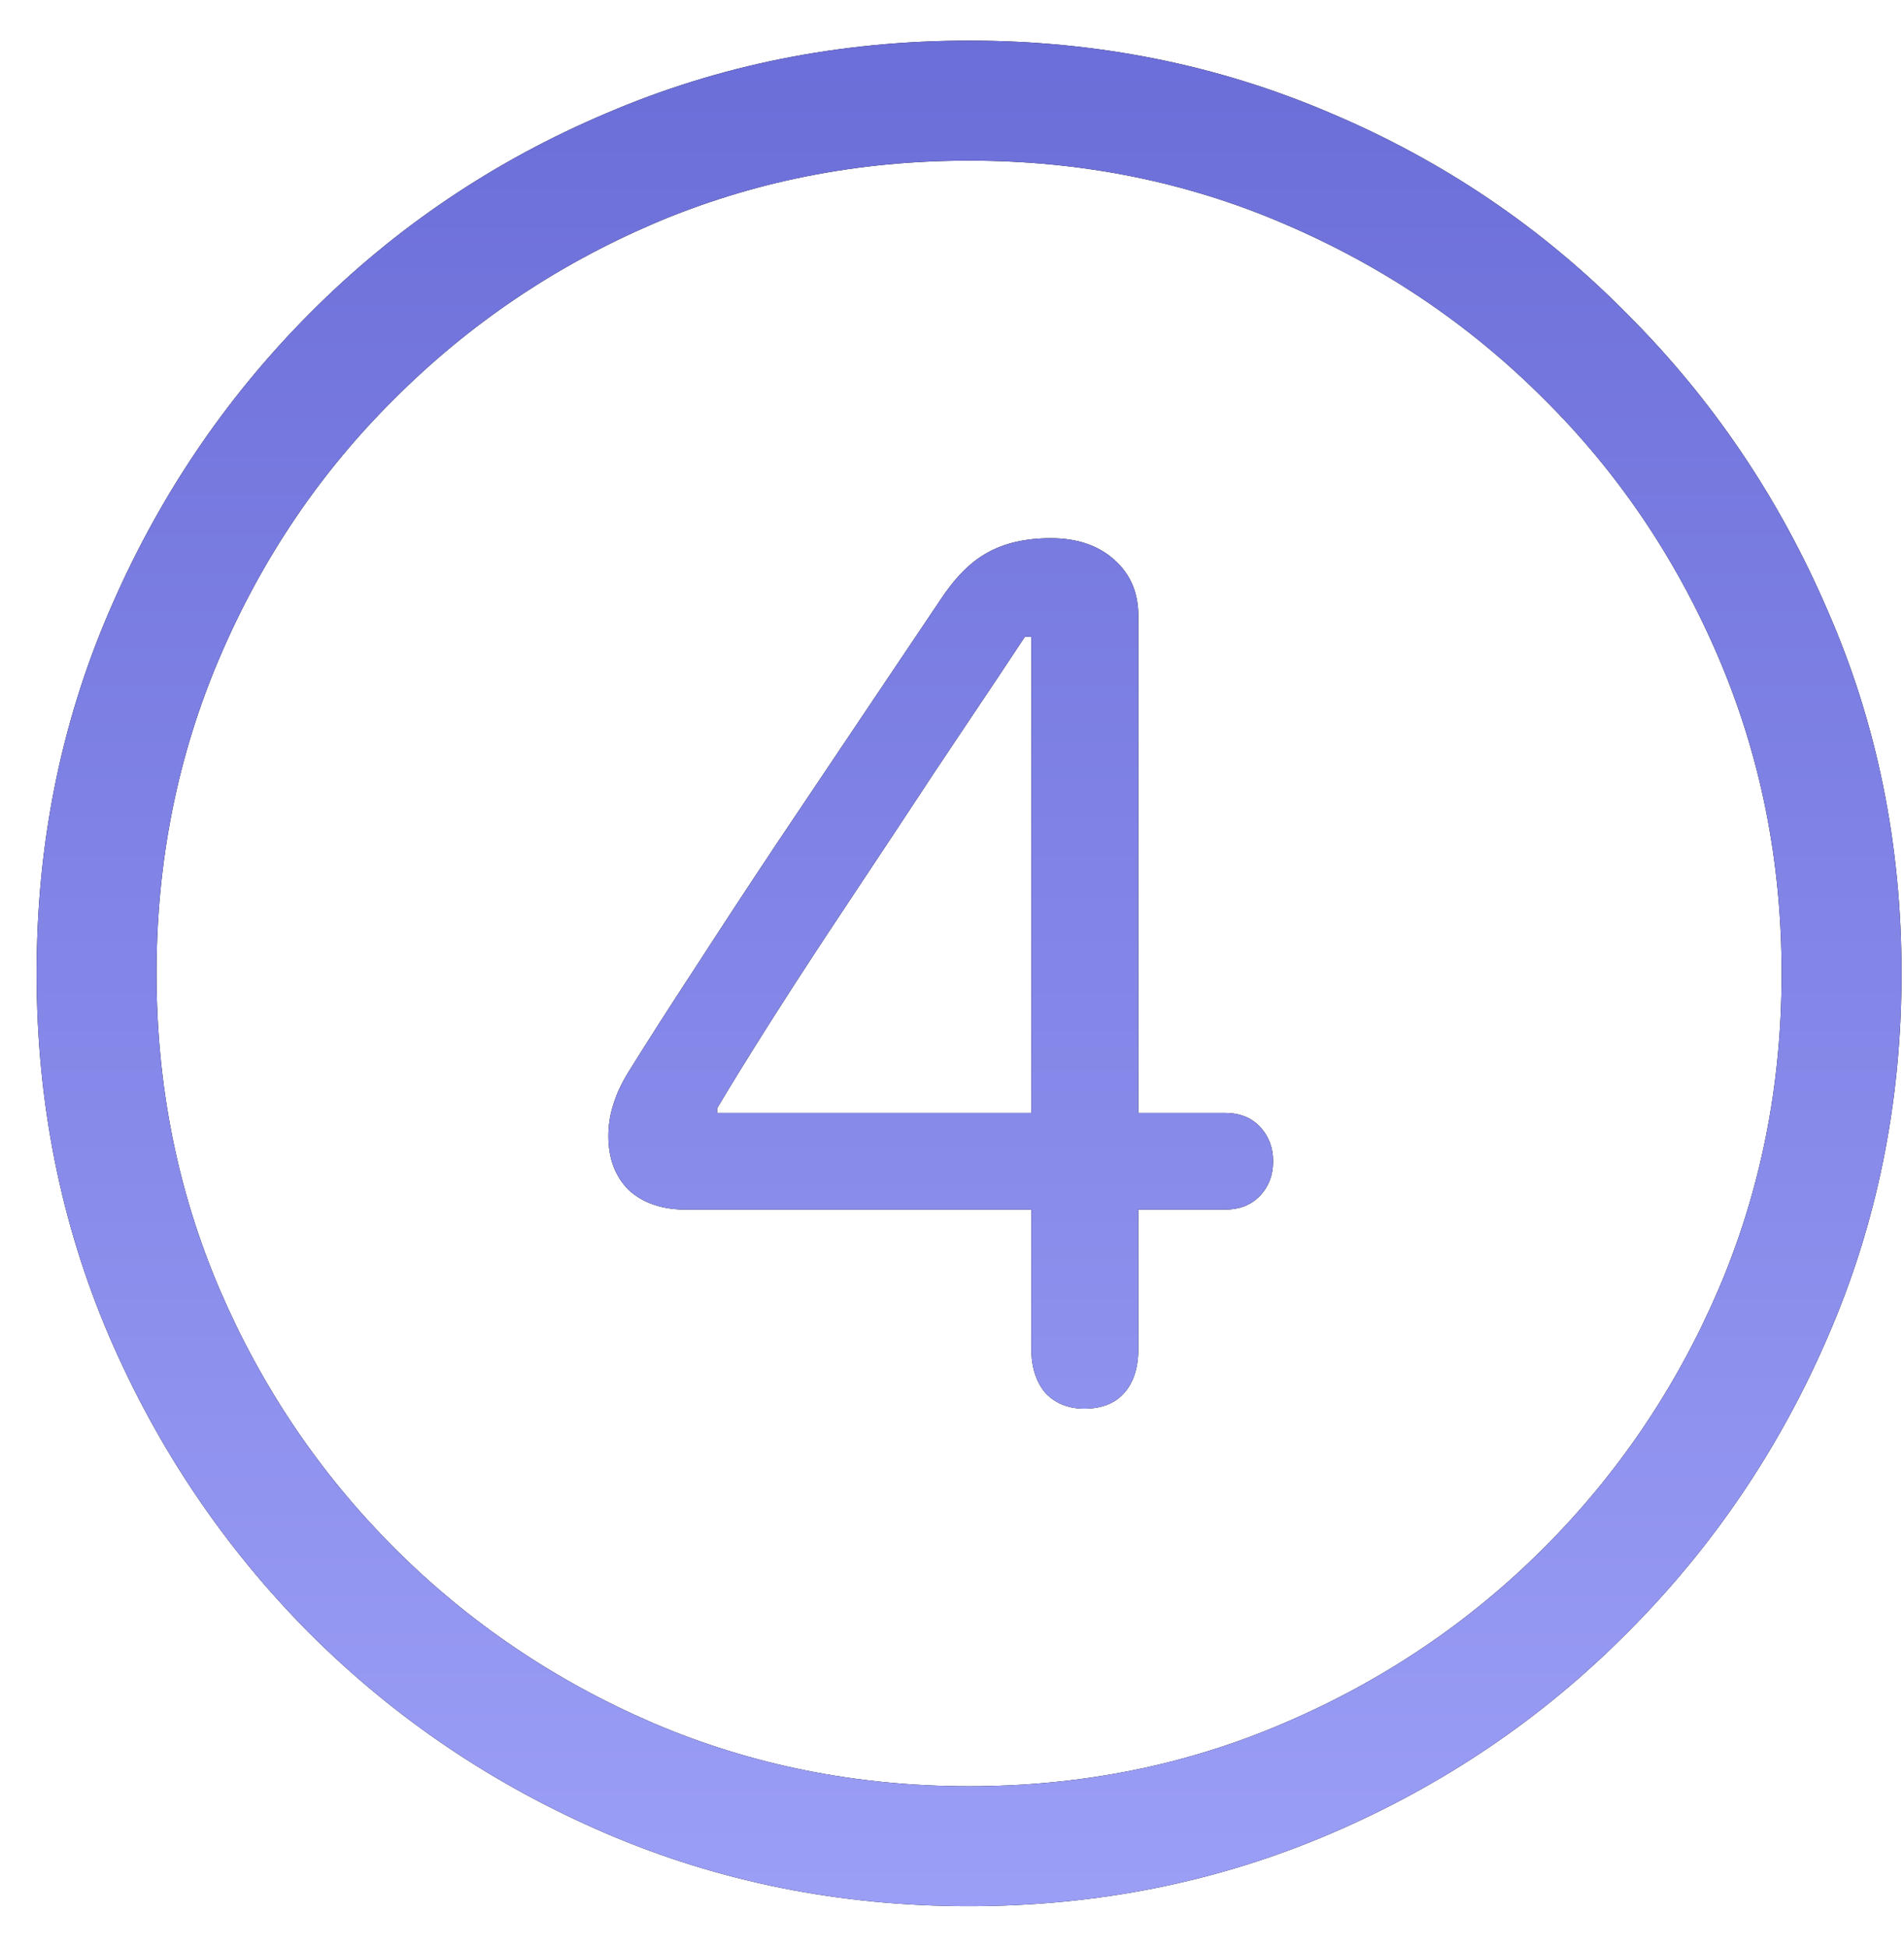 <svg xmlns="http://www.w3.org/2000/svg" width="44" height="45" viewBox="0 0 44 45" fill="none"><path d="M22.395 44.037C19.415 44.037 16.622 43.478 14.016 42.361C11.409 41.244 9.117 39.697 7.141 37.721C5.178 35.744 3.639 33.46 2.521 30.867C1.404 28.26 0.846 25.467 0.846 22.488C0.846 19.509 1.404 16.723 2.521 14.131C3.639 11.524 5.178 9.232 7.141 7.256C9.117 5.265 11.409 3.718 14.016 2.615C16.622 1.498 19.415 0.939 22.395 0.939C25.359 0.939 28.145 1.498 30.752 2.615C33.359 3.718 35.643 5.265 37.605 7.256C39.582 9.232 41.129 11.524 42.246 14.131C43.378 16.723 43.943 19.509 43.943 22.488C43.943 25.467 43.378 28.26 42.246 30.867C41.129 33.46 39.582 35.744 37.605 37.721C35.643 39.697 33.359 41.244 30.752 42.361C28.145 43.478 25.359 44.037 22.395 44.037ZM22.395 41.266C24.987 41.266 27.415 40.779 29.678 39.805C31.955 38.831 33.953 37.484 35.672 35.766C37.391 34.047 38.737 32.056 39.711 29.793C40.685 27.516 41.172 25.081 41.172 22.488C41.172 19.896 40.685 17.461 39.711 15.184C38.737 12.906 37.391 10.915 35.672 9.211C33.953 7.492 31.955 6.146 29.678 5.172C27.415 4.198 24.987 3.711 22.395 3.711C19.802 3.711 17.367 4.198 15.09 5.172C12.827 6.146 10.836 7.492 9.117 9.211C7.398 10.915 6.052 12.906 5.078 15.184C4.104 17.461 3.617 19.896 3.617 22.488C3.617 25.081 4.104 27.516 5.078 29.793C6.052 32.056 7.398 34.047 9.117 35.766C10.836 37.484 12.827 38.831 15.09 39.805C17.367 40.779 19.802 41.266 22.395 41.266ZM25.059 32.543C24.686 32.543 24.385 32.421 24.156 32.178C23.941 31.92 23.834 31.583 23.834 31.168V27.945H15.863C15.305 27.945 14.861 27.795 14.531 27.494C14.216 27.179 14.059 26.764 14.059 26.248C14.059 26.005 14.094 25.768 14.166 25.539C14.238 25.296 14.352 25.045 14.51 24.787C14.954 24.071 15.477 23.255 16.078 22.338C16.68 21.407 17.31 20.447 17.969 19.459C18.642 18.456 19.301 17.475 19.945 16.516C20.59 15.556 21.177 14.682 21.707 13.895C22.051 13.365 22.416 12.992 22.803 12.777C23.204 12.548 23.698 12.434 24.285 12.434C24.887 12.434 25.374 12.598 25.746 12.928C26.119 13.257 26.305 13.687 26.305 14.217V25.711H28.303C28.646 25.711 28.919 25.818 29.119 26.033C29.32 26.248 29.42 26.513 29.42 26.828C29.42 27.158 29.312 27.43 29.098 27.645C28.897 27.845 28.632 27.945 28.303 27.945H26.305V31.168C26.305 31.598 26.197 31.934 25.982 32.178C25.768 32.421 25.46 32.543 25.059 32.543ZM23.834 25.711V14.711H23.684C23.297 15.298 22.853 15.964 22.352 16.709C21.85 17.454 21.328 18.241 20.783 19.072C20.239 19.889 19.702 20.698 19.172 21.5C18.642 22.302 18.155 23.054 17.711 23.756C17.267 24.458 16.887 25.074 16.572 25.604V25.711H23.834Z" fill="black"></path><path d="M22.395 44.037C19.415 44.037 16.622 43.478 14.016 42.361C11.409 41.244 9.117 39.697 7.141 37.721C5.178 35.744 3.639 33.46 2.521 30.867C1.404 28.26 0.846 25.467 0.846 22.488C0.846 19.509 1.404 16.723 2.521 14.131C3.639 11.524 5.178 9.232 7.141 7.256C9.117 5.265 11.409 3.718 14.016 2.615C16.622 1.498 19.415 0.939 22.395 0.939C25.359 0.939 28.145 1.498 30.752 2.615C33.359 3.718 35.643 5.265 37.605 7.256C39.582 9.232 41.129 11.524 42.246 14.131C43.378 16.723 43.943 19.509 43.943 22.488C43.943 25.467 43.378 28.26 42.246 30.867C41.129 33.46 39.582 35.744 37.605 37.721C35.643 39.697 33.359 41.244 30.752 42.361C28.145 43.478 25.359 44.037 22.395 44.037ZM22.395 41.266C24.987 41.266 27.415 40.779 29.678 39.805C31.955 38.831 33.953 37.484 35.672 35.766C37.391 34.047 38.737 32.056 39.711 29.793C40.685 27.516 41.172 25.081 41.172 22.488C41.172 19.896 40.685 17.461 39.711 15.184C38.737 12.906 37.391 10.915 35.672 9.211C33.953 7.492 31.955 6.146 29.678 5.172C27.415 4.198 24.987 3.711 22.395 3.711C19.802 3.711 17.367 4.198 15.09 5.172C12.827 6.146 10.836 7.492 9.117 9.211C7.398 10.915 6.052 12.906 5.078 15.184C4.104 17.461 3.617 19.896 3.617 22.488C3.617 25.081 4.104 27.516 5.078 29.793C6.052 32.056 7.398 34.047 9.117 35.766C10.836 37.484 12.827 38.831 15.09 39.805C17.367 40.779 19.802 41.266 22.395 41.266ZM25.059 32.543C24.686 32.543 24.385 32.421 24.156 32.178C23.941 31.92 23.834 31.583 23.834 31.168V27.945H15.863C15.305 27.945 14.861 27.795 14.531 27.494C14.216 27.179 14.059 26.764 14.059 26.248C14.059 26.005 14.094 25.768 14.166 25.539C14.238 25.296 14.352 25.045 14.51 24.787C14.954 24.071 15.477 23.255 16.078 22.338C16.68 21.407 17.31 20.447 17.969 19.459C18.642 18.456 19.301 17.475 19.945 16.516C20.59 15.556 21.177 14.682 21.707 13.895C22.051 13.365 22.416 12.992 22.803 12.777C23.204 12.548 23.698 12.434 24.285 12.434C24.887 12.434 25.374 12.598 25.746 12.928C26.119 13.257 26.305 13.687 26.305 14.217V25.711H28.303C28.646 25.711 28.919 25.818 29.119 26.033C29.32 26.248 29.42 26.513 29.42 26.828C29.42 27.158 29.312 27.43 29.098 27.645C28.897 27.845 28.632 27.945 28.303 27.945H26.305V31.168C26.305 31.598 26.197 31.934 25.982 32.178C25.768 32.421 25.46 32.543 25.059 32.543ZM23.834 25.711V14.711H23.684C23.297 15.298 22.853 15.964 22.352 16.709C21.85 17.454 21.328 18.241 20.783 19.072C20.239 19.889 19.702 20.698 19.172 21.5C18.642 22.302 18.155 23.054 17.711 23.756C17.267 24.458 16.887 25.074 16.572 25.604V25.711H23.834Z" fill="url(#paint0_linear_7_4554)"></path><defs><linearGradient id="paint0_linear_7_4554" x1="26.445" y1="49" x2="26.445" y2="-4" gradientUnits="userSpaceOnUse"><stop stop-color="#A1A4F9"></stop><stop offset="1" stop-color="#6668D5"></stop></linearGradient></defs></svg>